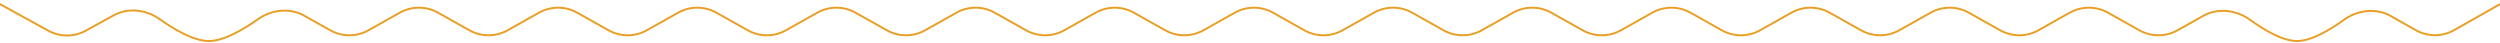 <svg width="1280" height="22" viewBox="0 0 1280 22" fill="none" xmlns="http://www.w3.org/2000/svg">
<path d="M-2 1L24.664 15.686C30.671 18.994 37.954 18.994 43.961 15.686L58.141 7.876C65.612 3.761 74.836 4.902 81.794 9.837C89.346 15.193 99.296 21 106.937 21C114.545 21 124.441 15.244 131.98 9.908C138.991 4.946 148.295 3.833 155.785 8.037L169.084 15.504C175.165 18.918 182.585 18.918 188.666 15.504L204.709 6.497C210.79 3.083 218.21 3.083 224.291 6.497L240.334 15.504C246.415 18.918 253.835 18.918 259.916 15.504L275.959 6.497C282.04 3.083 289.46 3.083 295.541 6.497L311.584 15.504C317.665 18.918 325.085 18.918 331.166 15.504L347.209 6.497C353.29 3.083 360.71 3.083 366.791 6.497L382.834 15.504C388.915 18.918 396.335 18.918 402.416 15.504L418.459 6.497C424.54 3.083 431.96 3.083 438.041 6.497L454.084 15.504C460.165 18.918 467.585 18.918 473.666 15.504L489.709 6.497C495.79 3.083 503.21 3.083 509.291 6.497L525.334 15.504C531.415 18.918 538.835 18.918 544.916 15.504L560.959 6.497C567.04 3.083 574.46 3.083 580.541 6.497L596.584 15.504C602.665 18.918 610.085 18.918 616.166 15.504L632.209 6.497C638.29 3.083 645.71 3.083 651.791 6.497L667.834 15.504C673.915 18.918 681.335 18.918 687.416 15.504L703.459 6.497C709.54 3.083 716.96 3.083 723.041 6.497L739.084 15.504C745.165 18.918 752.585 18.918 758.666 15.504L774.709 6.497C780.79 3.083 788.21 3.083 794.291 6.497L810.334 15.504C816.415 18.918 823.835 18.918 829.916 15.504L845.959 6.497C852.04 3.083 859.46 3.083 865.541 6.497L881.584 15.504C887.665 18.918 895.085 18.918 901.166 15.504L917.209 6.497C923.29 3.083 930.71 3.083 936.791 6.497L952.834 15.504C958.915 18.918 966.335 18.918 972.416 15.504L988.459 6.497C994.54 3.083 1001.96 3.083 1008.04 6.497L1024.08 15.504C1030.17 18.918 1037.58 18.918 1043.67 15.504L1059.71 6.497C1065.79 3.083 1073.21 3.083 1079.29 6.497L1095.33 15.504C1101.42 18.918 1108.83 18.918 1114.92 15.504L1128.03 8.141C1135.61 3.886 1145.03 5.088 1152.08 10.176C1159.36 15.435 1168.79 21 1176.06 21C1183.32 21 1192.72 15.458 1200 10.209C1207.07 5.108 1216.53 3.92 1224.12 8.217L1236.83 15.418C1242.95 18.881 1250.43 18.881 1256.54 15.418L1282 1" stroke="#E99E24"/>
</svg>
